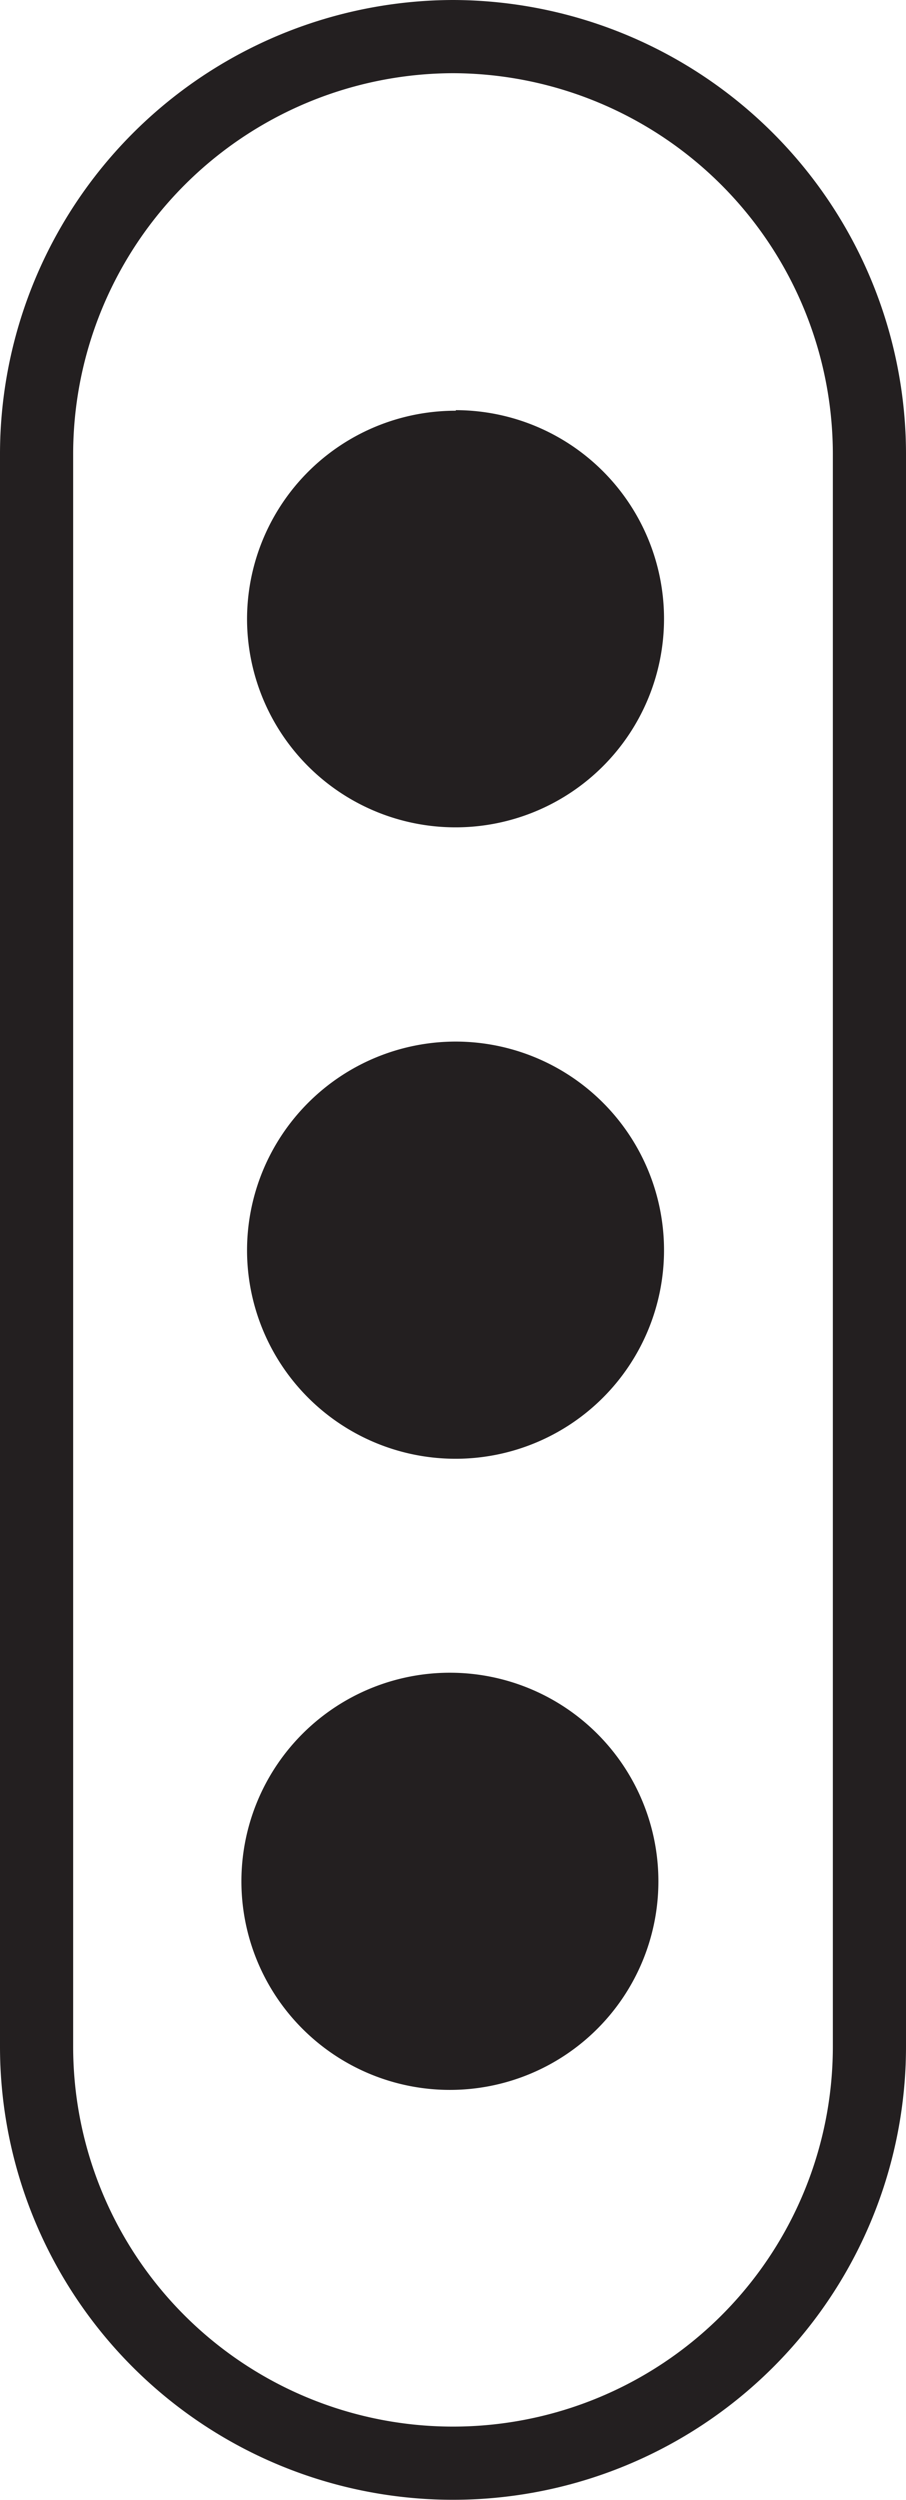 <svg xmlns="http://www.w3.org/2000/svg" viewBox="0 0 32.2 88.81"><defs><style>.cls-1{fill:#231f20;}.cls-2{fill:none;stroke:#231f20;stroke-linecap:round;stroke-linejoin:round;stroke-width:2.6px;}</style></defs><g id="Layer_2" data-name="Layer 2"><g id="Слой_1" data-name="Слой 1"><path class="cls-1" d="M16.2,14.57A7.41,7.41,0,1,1,8.78,22a7.41,7.41,0,0,1,7.42-7.41"/><path class="cls-1" d="M16.2,37a7.41,7.41,0,1,1-7.42,7.42A7.42,7.42,0,0,1,16.2,37"/><path class="cls-1" d="M16,59.42a7.41,7.41,0,1,1-7.42,7.41A7.41,7.41,0,0,1,16,59.42"/><path class="cls-2" d="M16.1,1.3A14.84,14.84,0,0,0,1.3,16.1V72.7a14.8,14.8,0,1,0,29.6,0V16.1A14.84,14.84,0,0,0,16.1,1.3Z"/></g></g></svg>